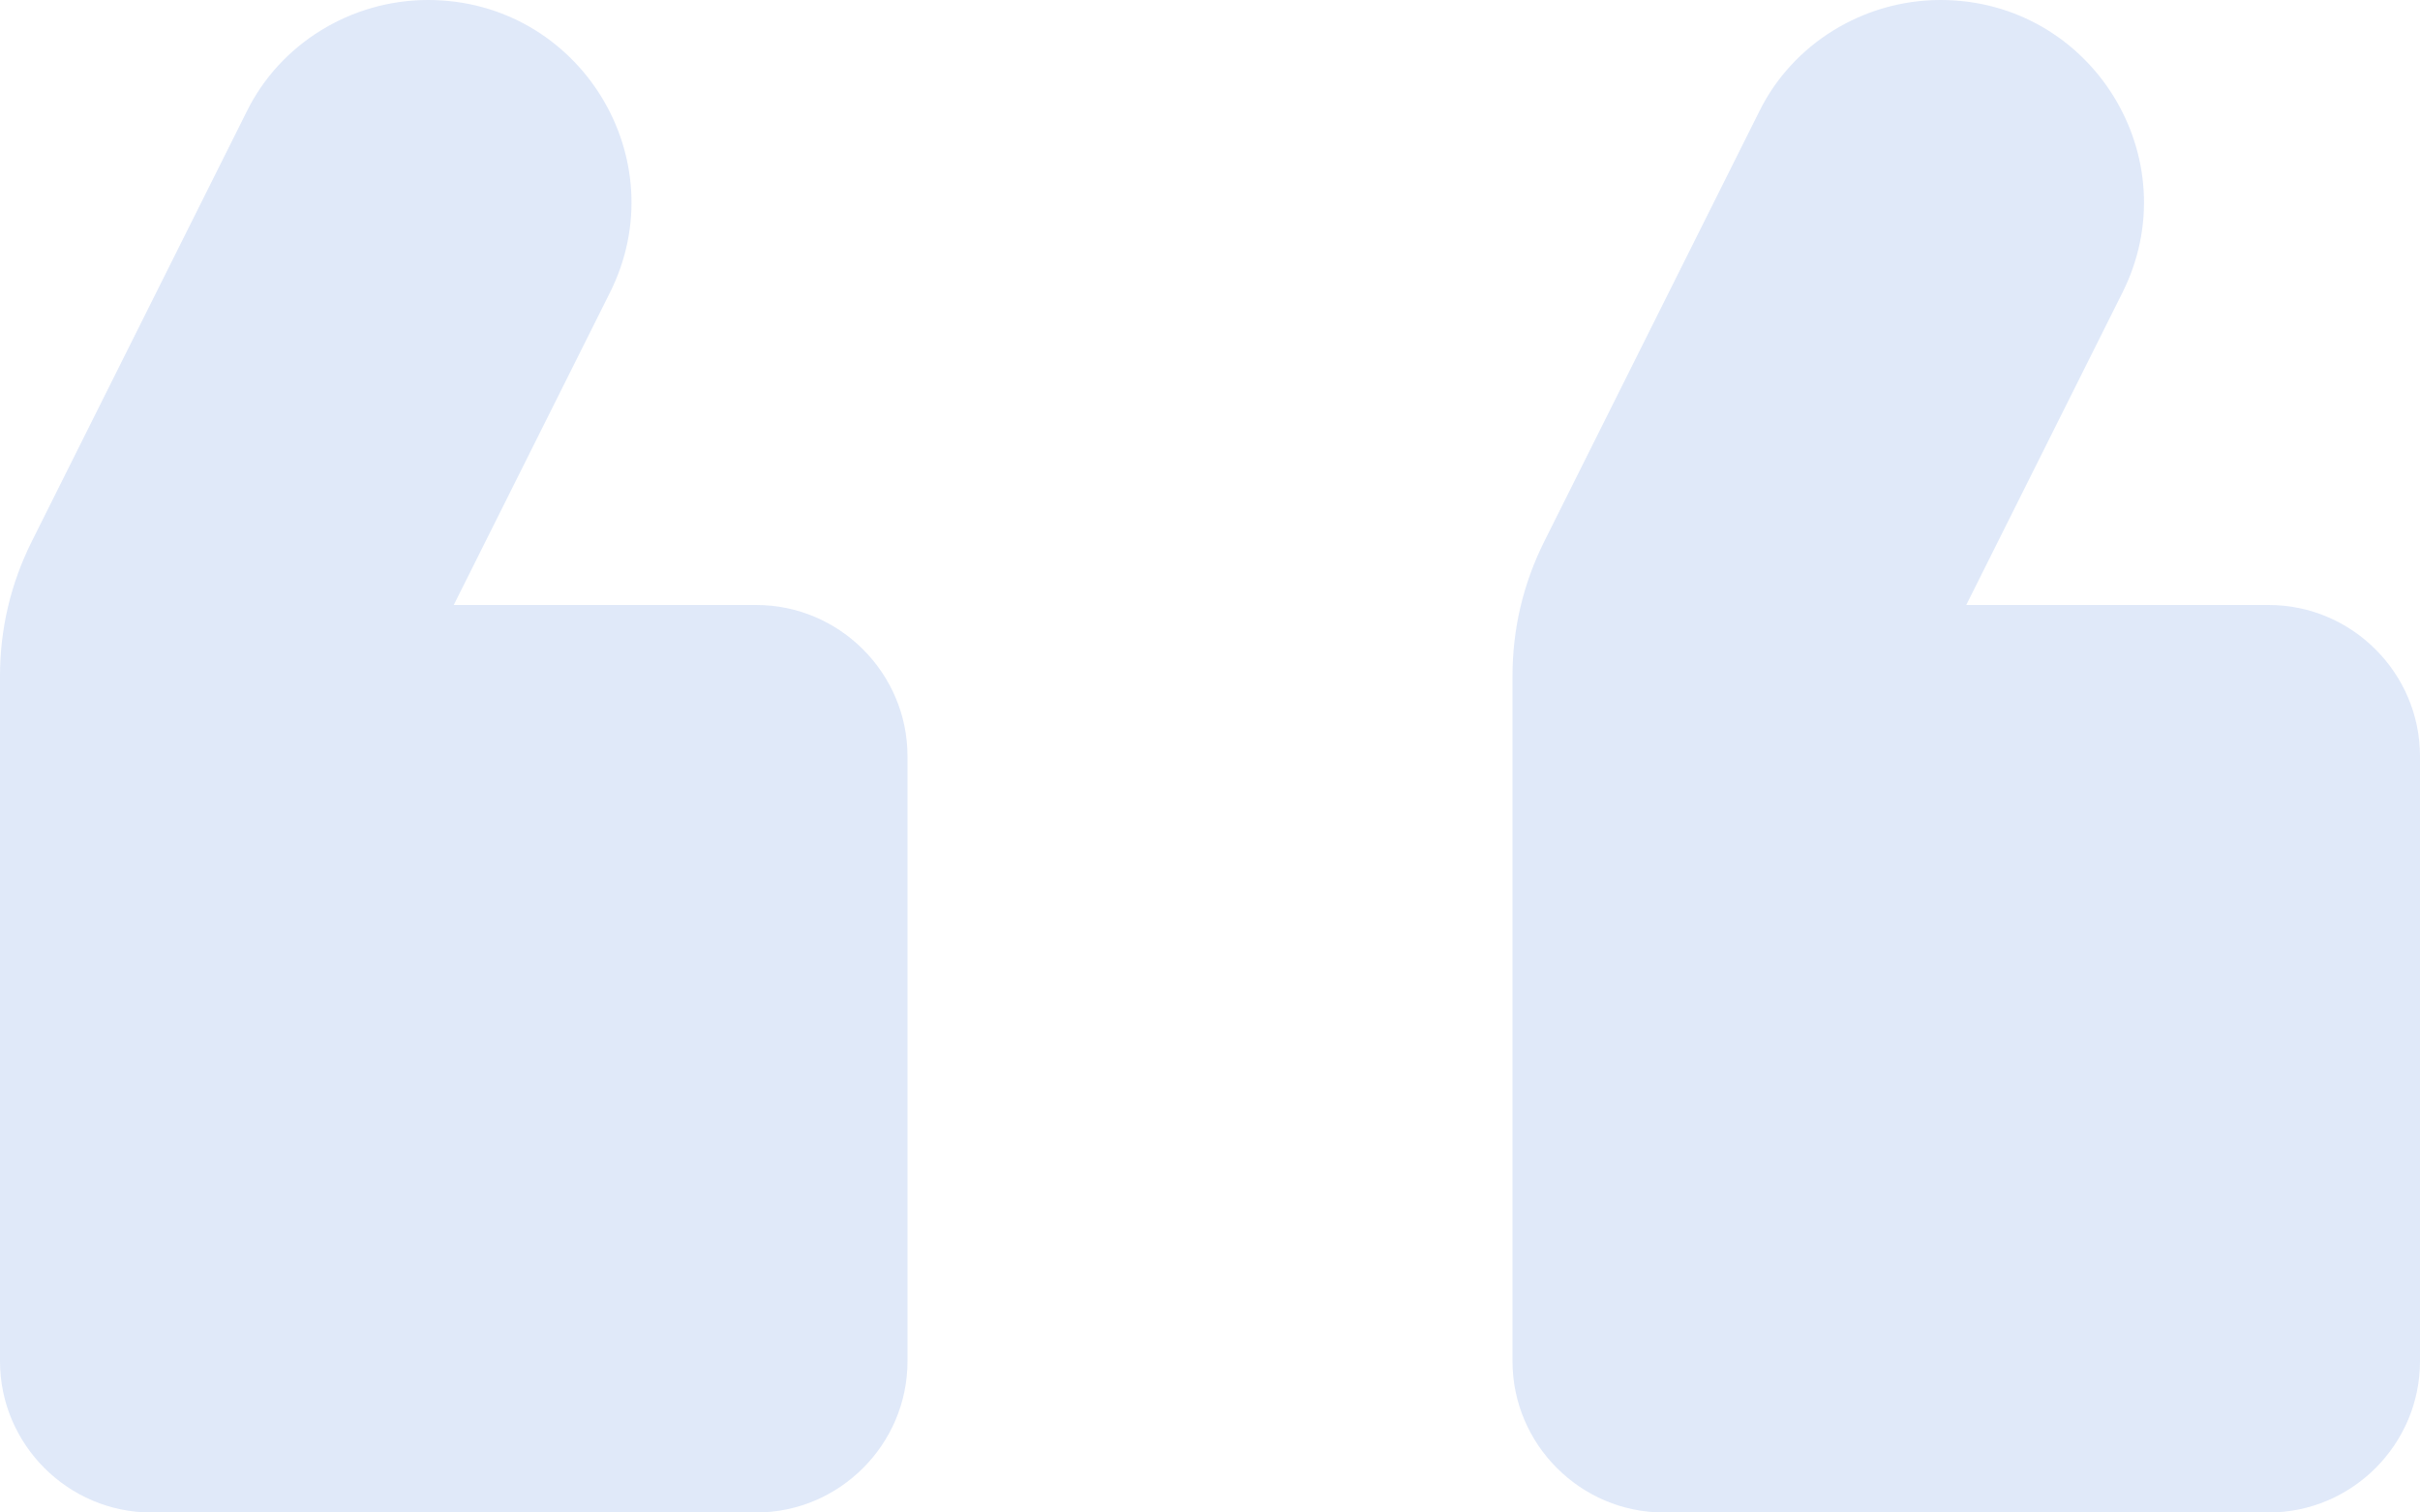 <svg xmlns="http://www.w3.org/2000/svg" width="48" height="30" viewBox="0 0 48 30" fill="none">
    <path d="M38.49 0C36.96 0 35.55 0.87 34.89 2.22L30.63 10.74C30.21 11.58 30 12.48 30 13.41V27C30 28.65 31.35 30 33 30H45C46.65 30 48 28.65 48 27V15C48 13.35 46.65 12 45 12H39L42.09 5.82C43.44 3.15 41.49 0 38.49 0ZM8.49 0C6.96 0 5.55 0.87 4.89 2.22L0.63 10.74C0.21 11.58 0 12.48 0 13.41V27C0 28.65 1.35 30 3 30H15C16.65 30 18 28.65 18 27V15C18 13.35 16.65 12 15 12H9L12.09 5.82C13.44 3.15 11.49 0 8.49 0Z" fill="#7DA4E8" fill-opacity="0.24"/>
</svg>